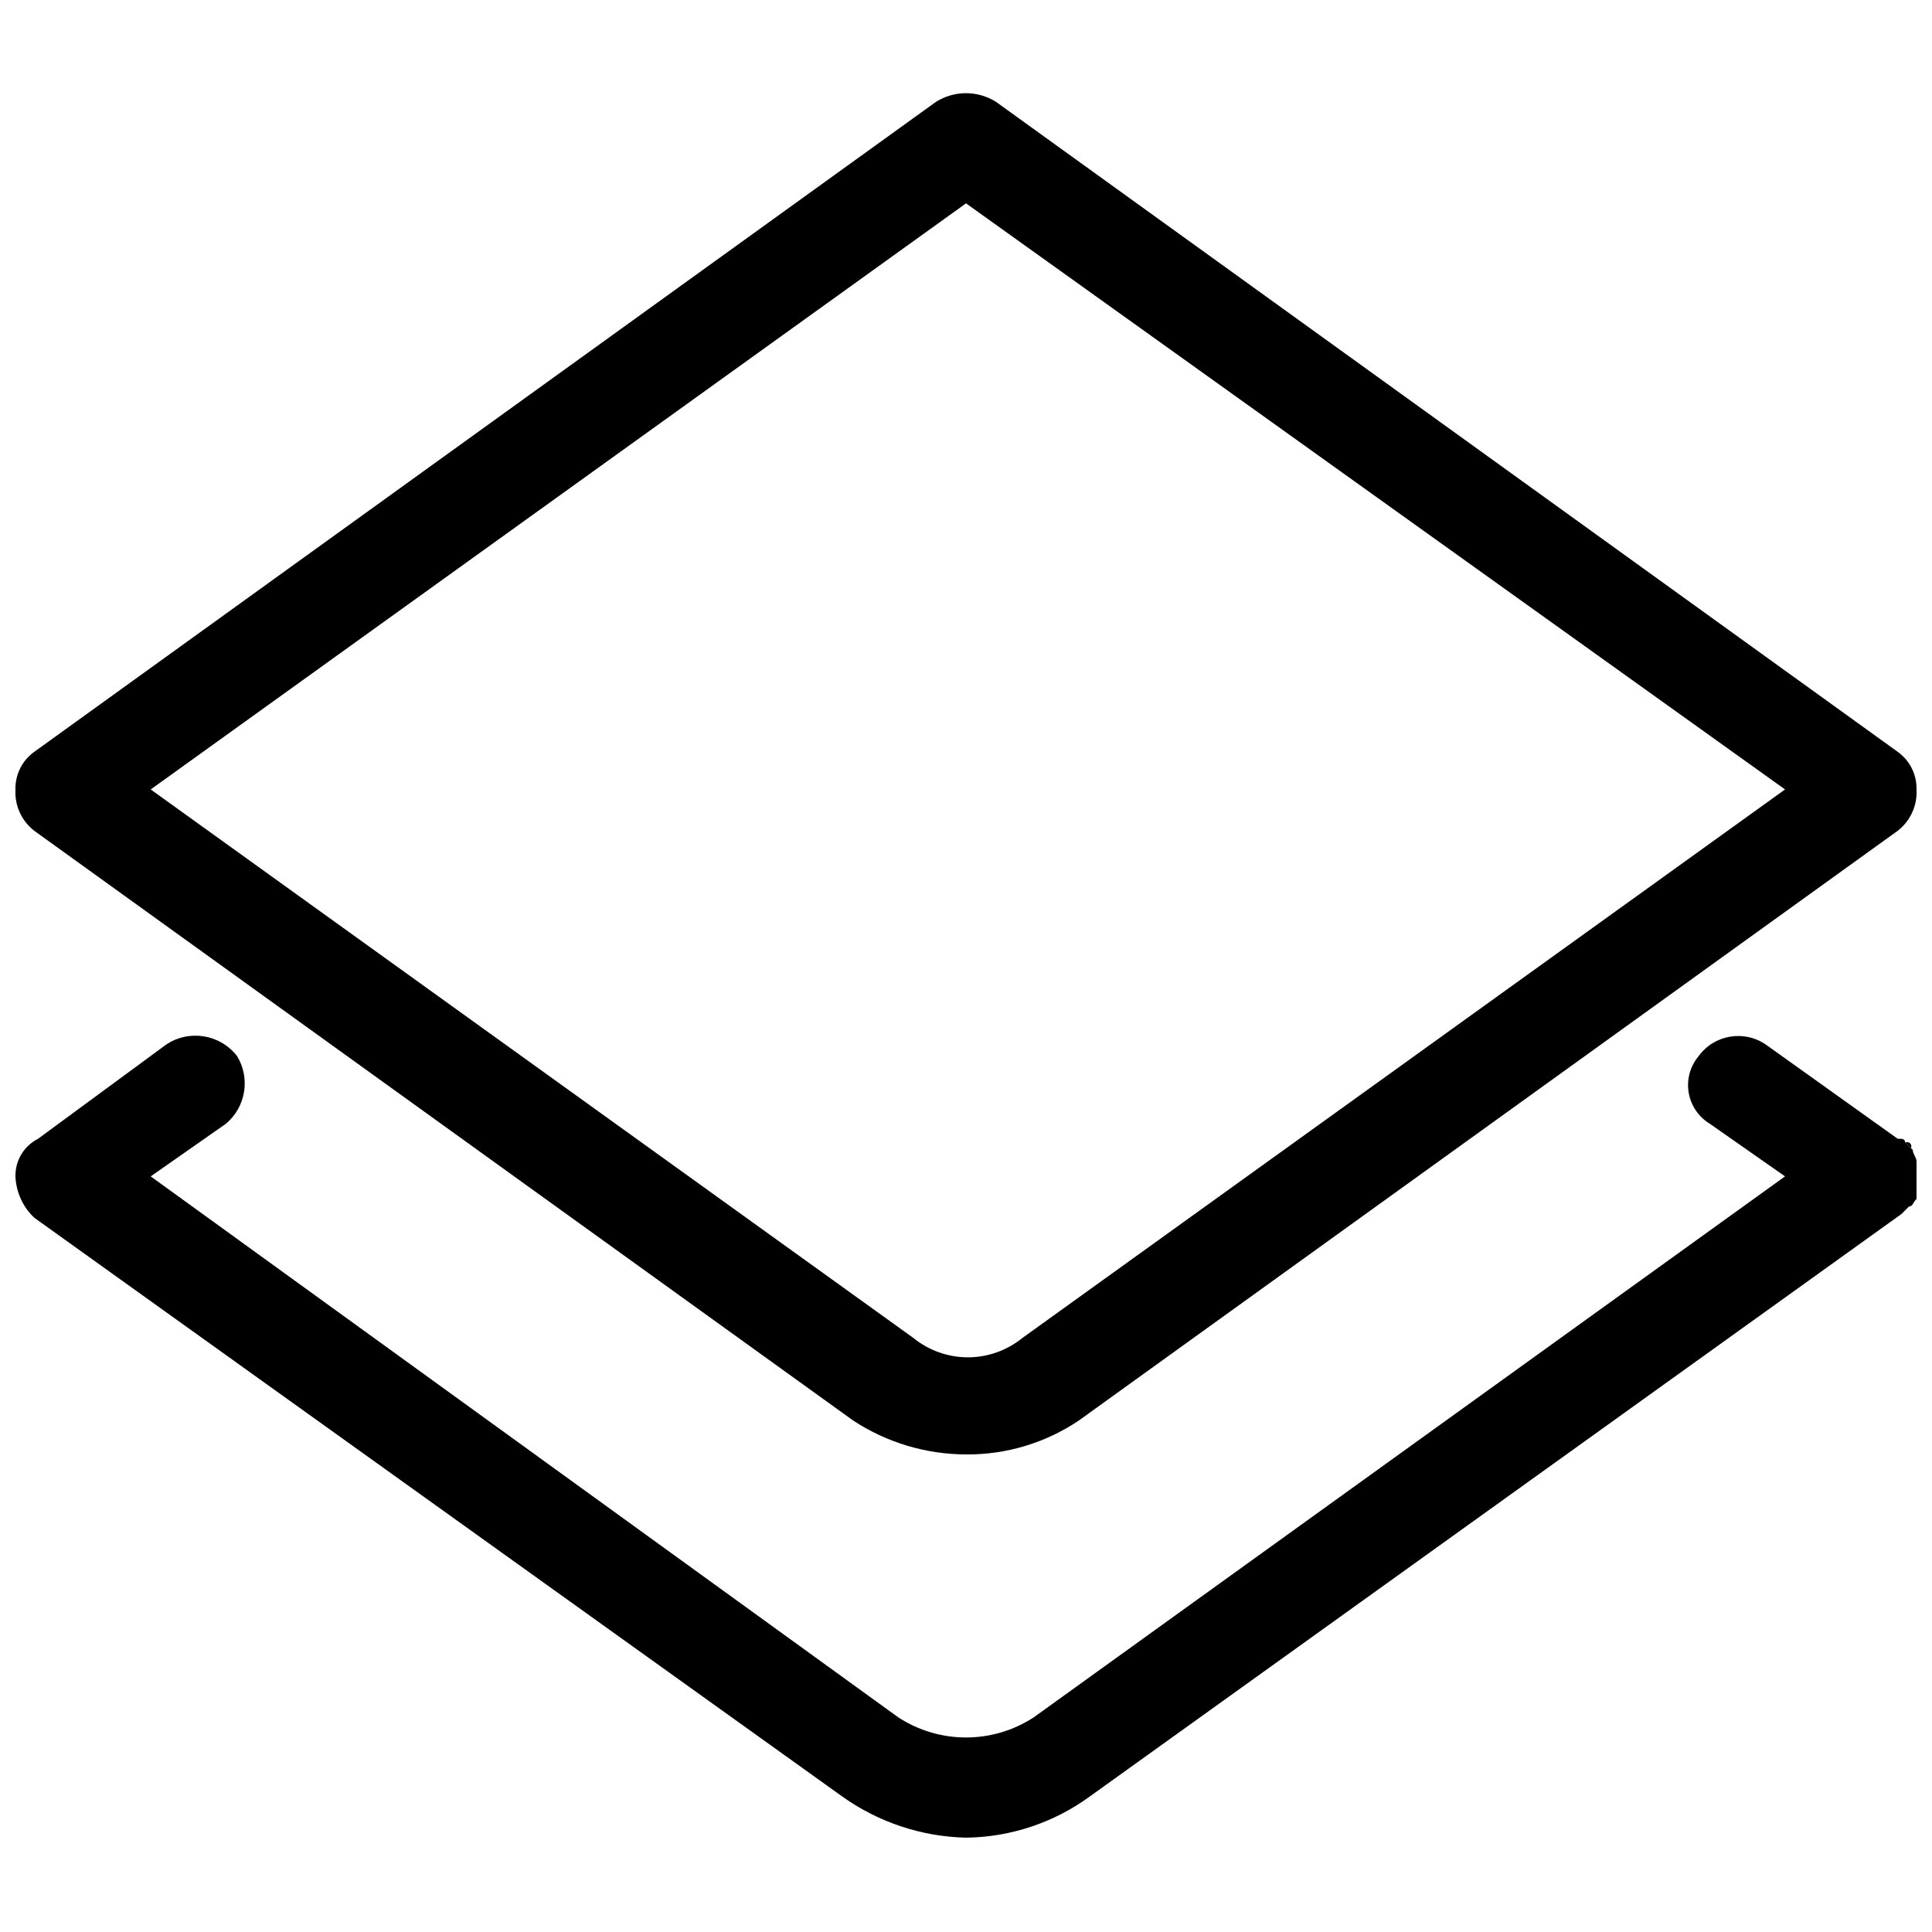 <?xml version="1.0" encoding="UTF-8"?>
<!-- Uploaded to: ICON Repo, www.svgrepo.com, Generator: ICON Repo Mixer Tools -->
<svg width="800px" height="800px" version="1.1" viewBox="144 144 512 512" xmlns="http://www.w3.org/2000/svg">
 <defs>
  <clipPath id="c">
   <path d="m148.09 168h503.81v362h-503.81z"/>
  </clipPath>
  <clipPath id="b">
   <path d="m148.09 418h503.81v213h-503.81z"/>
  </clipPath>
  <clipPath id="a">
   <path d="m648 461h3.902v3h-3.902z"/>
  </clipPath>
 </defs>
 <g clip-path="url(#c)">
  <path d="m400 529.44c-10.617-0.031-20.992-3.144-29.871-8.961l-217.06-156.32c-3.356-2.613-5.219-6.707-4.977-10.953-0.082-3.938 1.781-7.66 4.977-9.957l238.96-172.25c2.387-1.504 5.148-2.305 7.969-2.305 2.816 0 5.578 0.801 7.965 2.305l238.96 172.25c3.199 2.297 5.059 6.019 4.977 9.957 0.242 4.246-1.617 8.34-4.977 10.953l-217.06 156.32c-8.824 5.926-19.238 9.051-29.867 8.961zm-216.06-176.23 202.12 145.37c4.082 3.312 9.18 5.125 14.438 5.125 5.258 0 10.355-1.812 14.438-5.125l202.12-145.37-217.05-155.32z"/>
 </g>
 <g clip-path="url(#b)">
  <path d="m651.9 455.76v5.973c-0.996 0.996-0.996 1.992-1.992 1.992l-1.992 1.992-215.06 154.33c-9.543 6.984-21.031 10.812-32.855 10.953-11.805-0.27-23.254-4.086-32.859-10.953l-214.07-153.34c-3.023-2.859-4.812-6.789-4.977-10.949-0.078-4.191 2.242-8.055 5.973-9.957l33.855-24.895c6.098-4.18 14.402-2.867 18.918 2.988 3.566 5.891 2.297 13.508-2.988 17.922l-19.914 13.938 198.14 143.38c5.332 3.469 11.559 5.316 17.922 5.316s12.586-1.848 17.922-5.316l199.13-143.38-19.914-13.938v-0.004c-2.992-1.801-5.047-4.824-5.625-8.273-0.574-3.445 0.391-6.973 2.641-9.648 4.152-5.727 12.133-7.055 17.922-2.988l34.848 24.891h0.996v0.004c0.262 0 0.516 0.102 0.703 0.289s0.293 0.441 0.293 0.707l1.992 1.992c0 0.996 0.996 1.992 0.996 2.988z"/>
 </g>
 <path d="m649.91 448.79h0.996l-1.992-1.992 0.004 0.004c0.547-0.277 1.219-0.055 1.492 0.496 0.273 0.551 0.051 1.219-0.5 1.492z"/>
 <g clip-path="url(#a)">
  <path d="m648.92 463.72c0.996 0 0.996-0.996 1.992-1.992 0.996-0.996-0.996 0.996-0.996 1.992z"/>
 </g>
</svg>